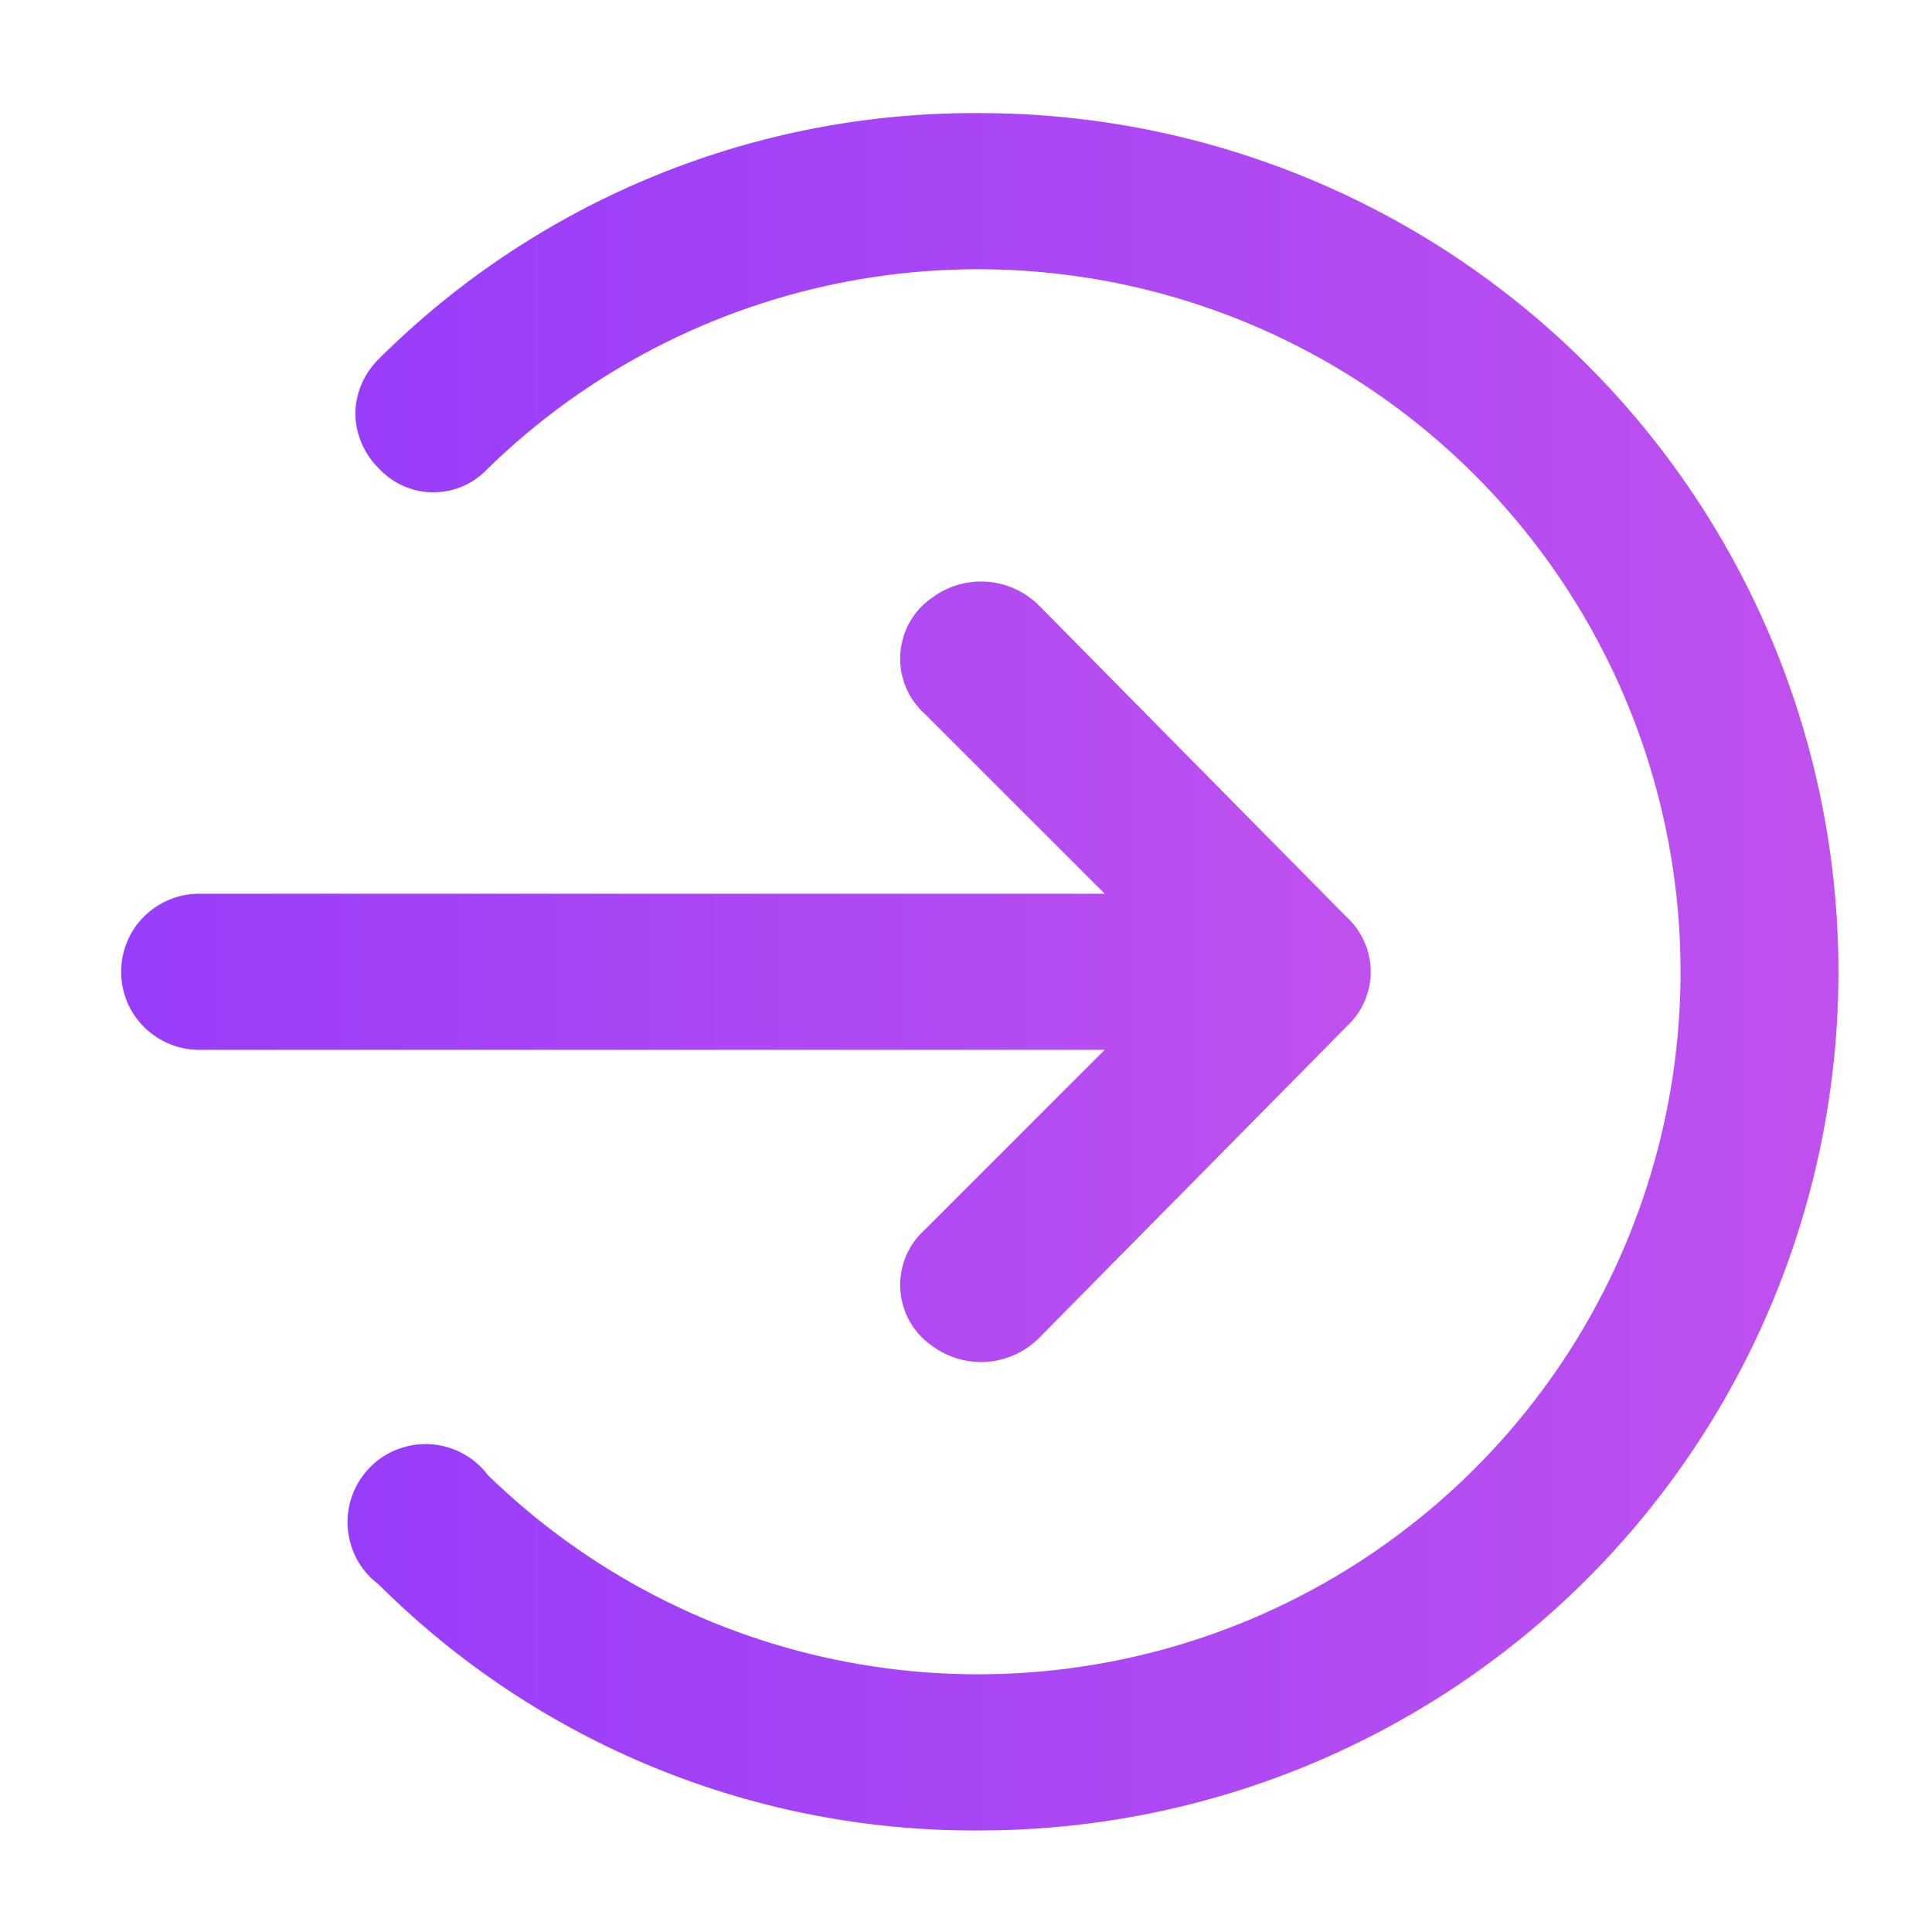 <svg width="33" height="33" viewBox="0 0 33 33" fill="none" xmlns="http://www.w3.org/2000/svg">
<g clip-path="url(#clip0_714_845)">
<path d="M6.069 7.065C6.074 6.714 6.218 6.378 6.469 6.132C7.818 4.788 9.419 3.725 11.182 3.004C12.944 2.283 14.832 1.919 16.736 1.932C20.625 1.932 24.356 3.477 27.107 6.228C29.857 8.978 31.402 12.709 31.402 16.599C31.402 20.488 29.857 24.219 27.107 26.97C24.356 29.72 20.625 31.265 16.736 31.265C14.832 31.279 12.944 30.915 11.182 30.194C9.419 29.473 7.818 28.409 6.469 27.065C6.316 26.951 6.19 26.805 6.098 26.637C6.007 26.469 5.953 26.284 5.939 26.093C5.925 25.903 5.953 25.711 6.02 25.532C6.087 25.354 6.191 25.191 6.326 25.056C6.461 24.921 6.624 24.816 6.803 24.75C6.982 24.683 7.173 24.655 7.364 24.669C7.554 24.682 7.739 24.737 7.907 24.828C8.075 24.919 8.221 25.046 8.336 25.199C10.027 26.844 12.165 27.955 14.484 28.391C16.803 28.828 19.199 28.571 21.372 27.654C23.546 26.736 25.401 25.198 26.705 23.232C28.009 21.265 28.705 18.958 28.705 16.599C28.705 14.239 28.009 11.932 26.705 9.966C25.401 8 23.546 6.461 21.372 5.544C19.199 4.626 16.803 4.369 14.484 4.806C12.165 5.243 10.027 6.353 8.336 7.999C8.217 8.128 8.073 8.231 7.912 8.302C7.751 8.373 7.578 8.409 7.402 8.409C7.227 8.409 7.053 8.373 6.893 8.302C6.732 8.231 6.588 8.128 6.469 7.999C6.218 7.752 6.074 7.417 6.069 7.065Z" fill="url(#paint0_linear_714_845)"/>
<path d="M23.002 15.665L17.736 10.332C17.5 10.101 17.189 9.961 16.86 9.936C16.531 9.912 16.203 10.005 15.936 10.199C15.775 10.306 15.641 10.45 15.544 10.617C15.448 10.785 15.391 10.973 15.378 11.166C15.365 11.359 15.397 11.553 15.47 11.732C15.544 11.911 15.657 12.07 15.802 12.199L18.869 15.265L3.402 15.265C3.049 15.265 2.71 15.406 2.459 15.656C2.209 15.906 2.069 16.245 2.069 16.599C2.069 16.952 2.209 17.291 2.459 17.541C2.71 17.791 3.049 17.932 3.402 17.932L18.869 17.932L15.802 20.999C15.657 21.127 15.544 21.287 15.47 21.466C15.397 21.645 15.365 21.838 15.378 22.031C15.391 22.224 15.448 22.412 15.544 22.58C15.641 22.747 15.775 22.891 15.936 22.999C16.203 23.192 16.531 23.285 16.86 23.261C17.189 23.236 17.5 23.096 17.736 22.865L23.002 17.532C23.132 17.413 23.235 17.269 23.305 17.108C23.376 16.948 23.413 16.774 23.413 16.599C23.413 16.423 23.376 16.25 23.305 16.089C23.235 15.928 23.132 15.784 23.002 15.665Z" fill="url(#paint1_linear_714_845)"/>
</g>
<defs>
<linearGradient id="paint0_linear_714_845" x1="31.402" y1="16.599" x2="5.936" y2="16.599" gradientUnits="userSpaceOnUse">
<stop stop-color="#BF51EE"/>
<stop offset="1" stop-color="#983DFA"/>
</linearGradient>
<linearGradient id="paint1_linear_714_845" x1="23.413" y1="16.599" x2="2.069" y2="16.599" gradientUnits="userSpaceOnUse">
<stop stop-color="#BF51EE"/>
<stop offset="1" stop-color="#983DFA"/>
</linearGradient>
<clipPath id="clip0_714_845">
<rect width="32" height="32" fill="white" transform="translate(32.736 0.599) rotate(90)"/>
</clipPath>
</defs>
</svg>
